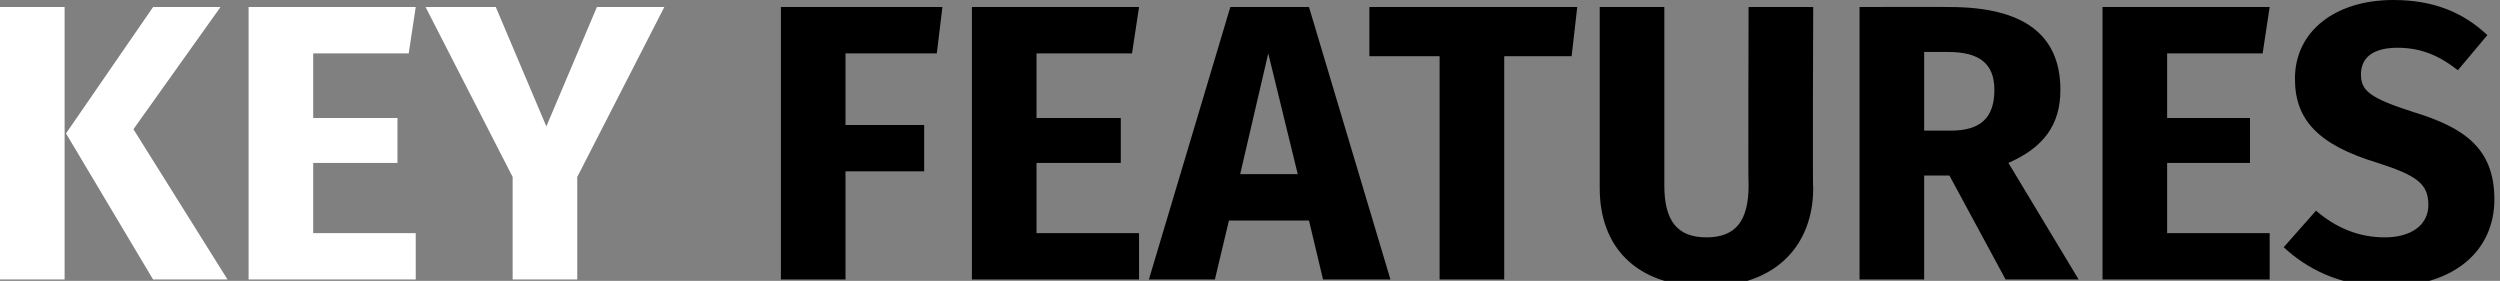 <?xml version="1.0" standalone="no"?><!DOCTYPE svg PUBLIC "-//W3C//DTD SVG 1.1//EN" "http://www.w3.org/Graphics/SVG/1.1/DTD/svg11.dtd"><svg xmlns="http://www.w3.org/2000/svg" version="1.1" style="left: 0.65% !important; width: 63.67% !important;top: 21.72% !important; height70.19% !important;" width="178px" height="20px" viewBox="0 0 178 20"><rect x="0" y="0" width="178" height="20" fill="#808080" stroke="none"/>  <desc>KEY FEATURES</desc>  <defs/>  <g id="Polygon53654">    <path d="M 55.6 0.5 L 67.1 0.5 L 66.7 3.8 L 60.2 3.8 L 60.2 8.9 L 65.8 8.9 L 65.8 12.2 L 60.2 12.2 L 60.2 19.9 L 55.6 19.9 L 55.6 0.5 Z M 80.6 3.8 L 73.8 3.8 L 73.8 8.4 L 79.8 8.4 L 79.8 11.6 L 73.8 11.6 L 73.8 16.6 L 81.1 16.6 L 81.1 19.9 L 69.2 19.9 L 69.2 0.5 L 81.1 0.5 L 80.6 3.8 Z M 93.2 15.7 L 87.5 15.7 L 86.5 19.9 L 81.8 19.9 L 87.6 0.5 L 93.2 0.5 L 99 19.9 L 94.2 19.9 L 93.2 15.7 Z M 92.4 12.4 L 90.3 3.8 L 88.3 12.4 L 92.4 12.4 Z M 111.9 4 L 107.1 4 L 107.1 19.9 L 102.5 19.9 L 102.5 4 L 97.5 4 L 97.5 0.5 L 112.3 0.5 L 111.9 4 Z M 129.1 13.4 C 129.1 17.4 126.5 20.4 121.5 20.4 C 116.4 20.4 113.9 17.5 113.9 13.4 C 113.9 13.44 113.9 0.5 113.9 0.5 L 118.5 0.5 C 118.5 0.5 118.5 13.24 118.5 13.2 C 118.5 15.7 119.4 16.9 121.5 16.9 C 123.6 16.9 124.5 15.7 124.5 13.2 C 124.46 13.24 124.5 0.5 124.5 0.5 L 129.1 0.5 C 129.1 0.5 129.05 13.44 129.1 13.4 Z M 138.8 12.5 L 137 12.5 L 137 19.9 L 132.4 19.9 L 132.4 0.5 C 132.4 0.5 138.77 0.48 138.8 0.5 C 144 0.5 146.7 2.4 146.7 6.4 C 146.7 8.9 145.5 10.5 143 11.6 C 143.02 11.62 148 19.9 148 19.9 L 142.8 19.9 L 138.8 12.5 Z M 137 9.3 C 137 9.3 138.93 9.3 138.9 9.3 C 141 9.3 142 8.4 142 6.4 C 142 4.5 140.9 3.7 138.7 3.7 C 138.65 3.7 137 3.7 137 3.7 L 137 9.3 Z M 161.1 3.8 L 154.3 3.8 L 154.3 8.4 L 160.2 8.4 L 160.2 11.6 L 154.3 11.6 L 154.3 16.6 L 161.6 16.6 L 161.6 19.9 L 149.7 19.9 L 149.7 0.5 L 161.6 0.5 L 161.1 3.8 Z M 177.1 2.5 C 177.1 2.5 175 5 175 5 C 173.6 3.9 172.3 3.4 170.7 3.4 C 169.1 3.4 168.1 4 168.1 5.3 C 168.1 6.5 168.8 7 171.9 8 C 175.5 9.1 177.6 10.6 177.6 14.2 C 177.6 17.8 174.8 20.4 169.9 20.4 C 166.6 20.4 164.2 19.1 162.6 17.6 C 162.6 17.6 164.9 15 164.9 15 C 166.3 16.2 167.9 16.9 169.8 16.9 C 171.7 16.9 172.9 16 172.9 14.6 C 172.9 13.1 172.1 12.5 169.3 11.6 C 165 10.3 163.4 8.5 163.4 5.6 C 163.4 2.2 166.3 0 170.4 0 C 173.3 0 175.4 0.9 177.1 2.5 Z " stroke="none" fill="#000"/>  </g>  <g id="Polygon53653">    <path d="M 4.6 19.9 L 0 19.9 L 0 0.5 L 4.6 0.5 L 4.6 19.9 Z M 9.5 9.2 L 16.2 19.9 L 10.9 19.9 L 4.7 9.5 L 10.9 0.5 L 15.7 0.5 L 9.5 9.2 Z M 29.1 3.8 L 22.3 3.8 L 22.3 8.4 L 28.3 8.4 L 28.3 11.6 L 22.3 11.6 L 22.3 16.6 L 29.6 16.6 L 29.6 19.9 L 17.7 19.9 L 17.7 0.5 L 29.6 0.5 L 29.1 3.8 Z M 41.1 12.6 L 41.1 19.9 L 36.5 19.9 L 36.5 12.6 L 30.3 0.5 L 35.3 0.5 L 38.9 9 L 42.5 0.5 L 47.3 0.5 L 41.1 12.6 Z " stroke="none" fill="#fff"/>  </g></svg>